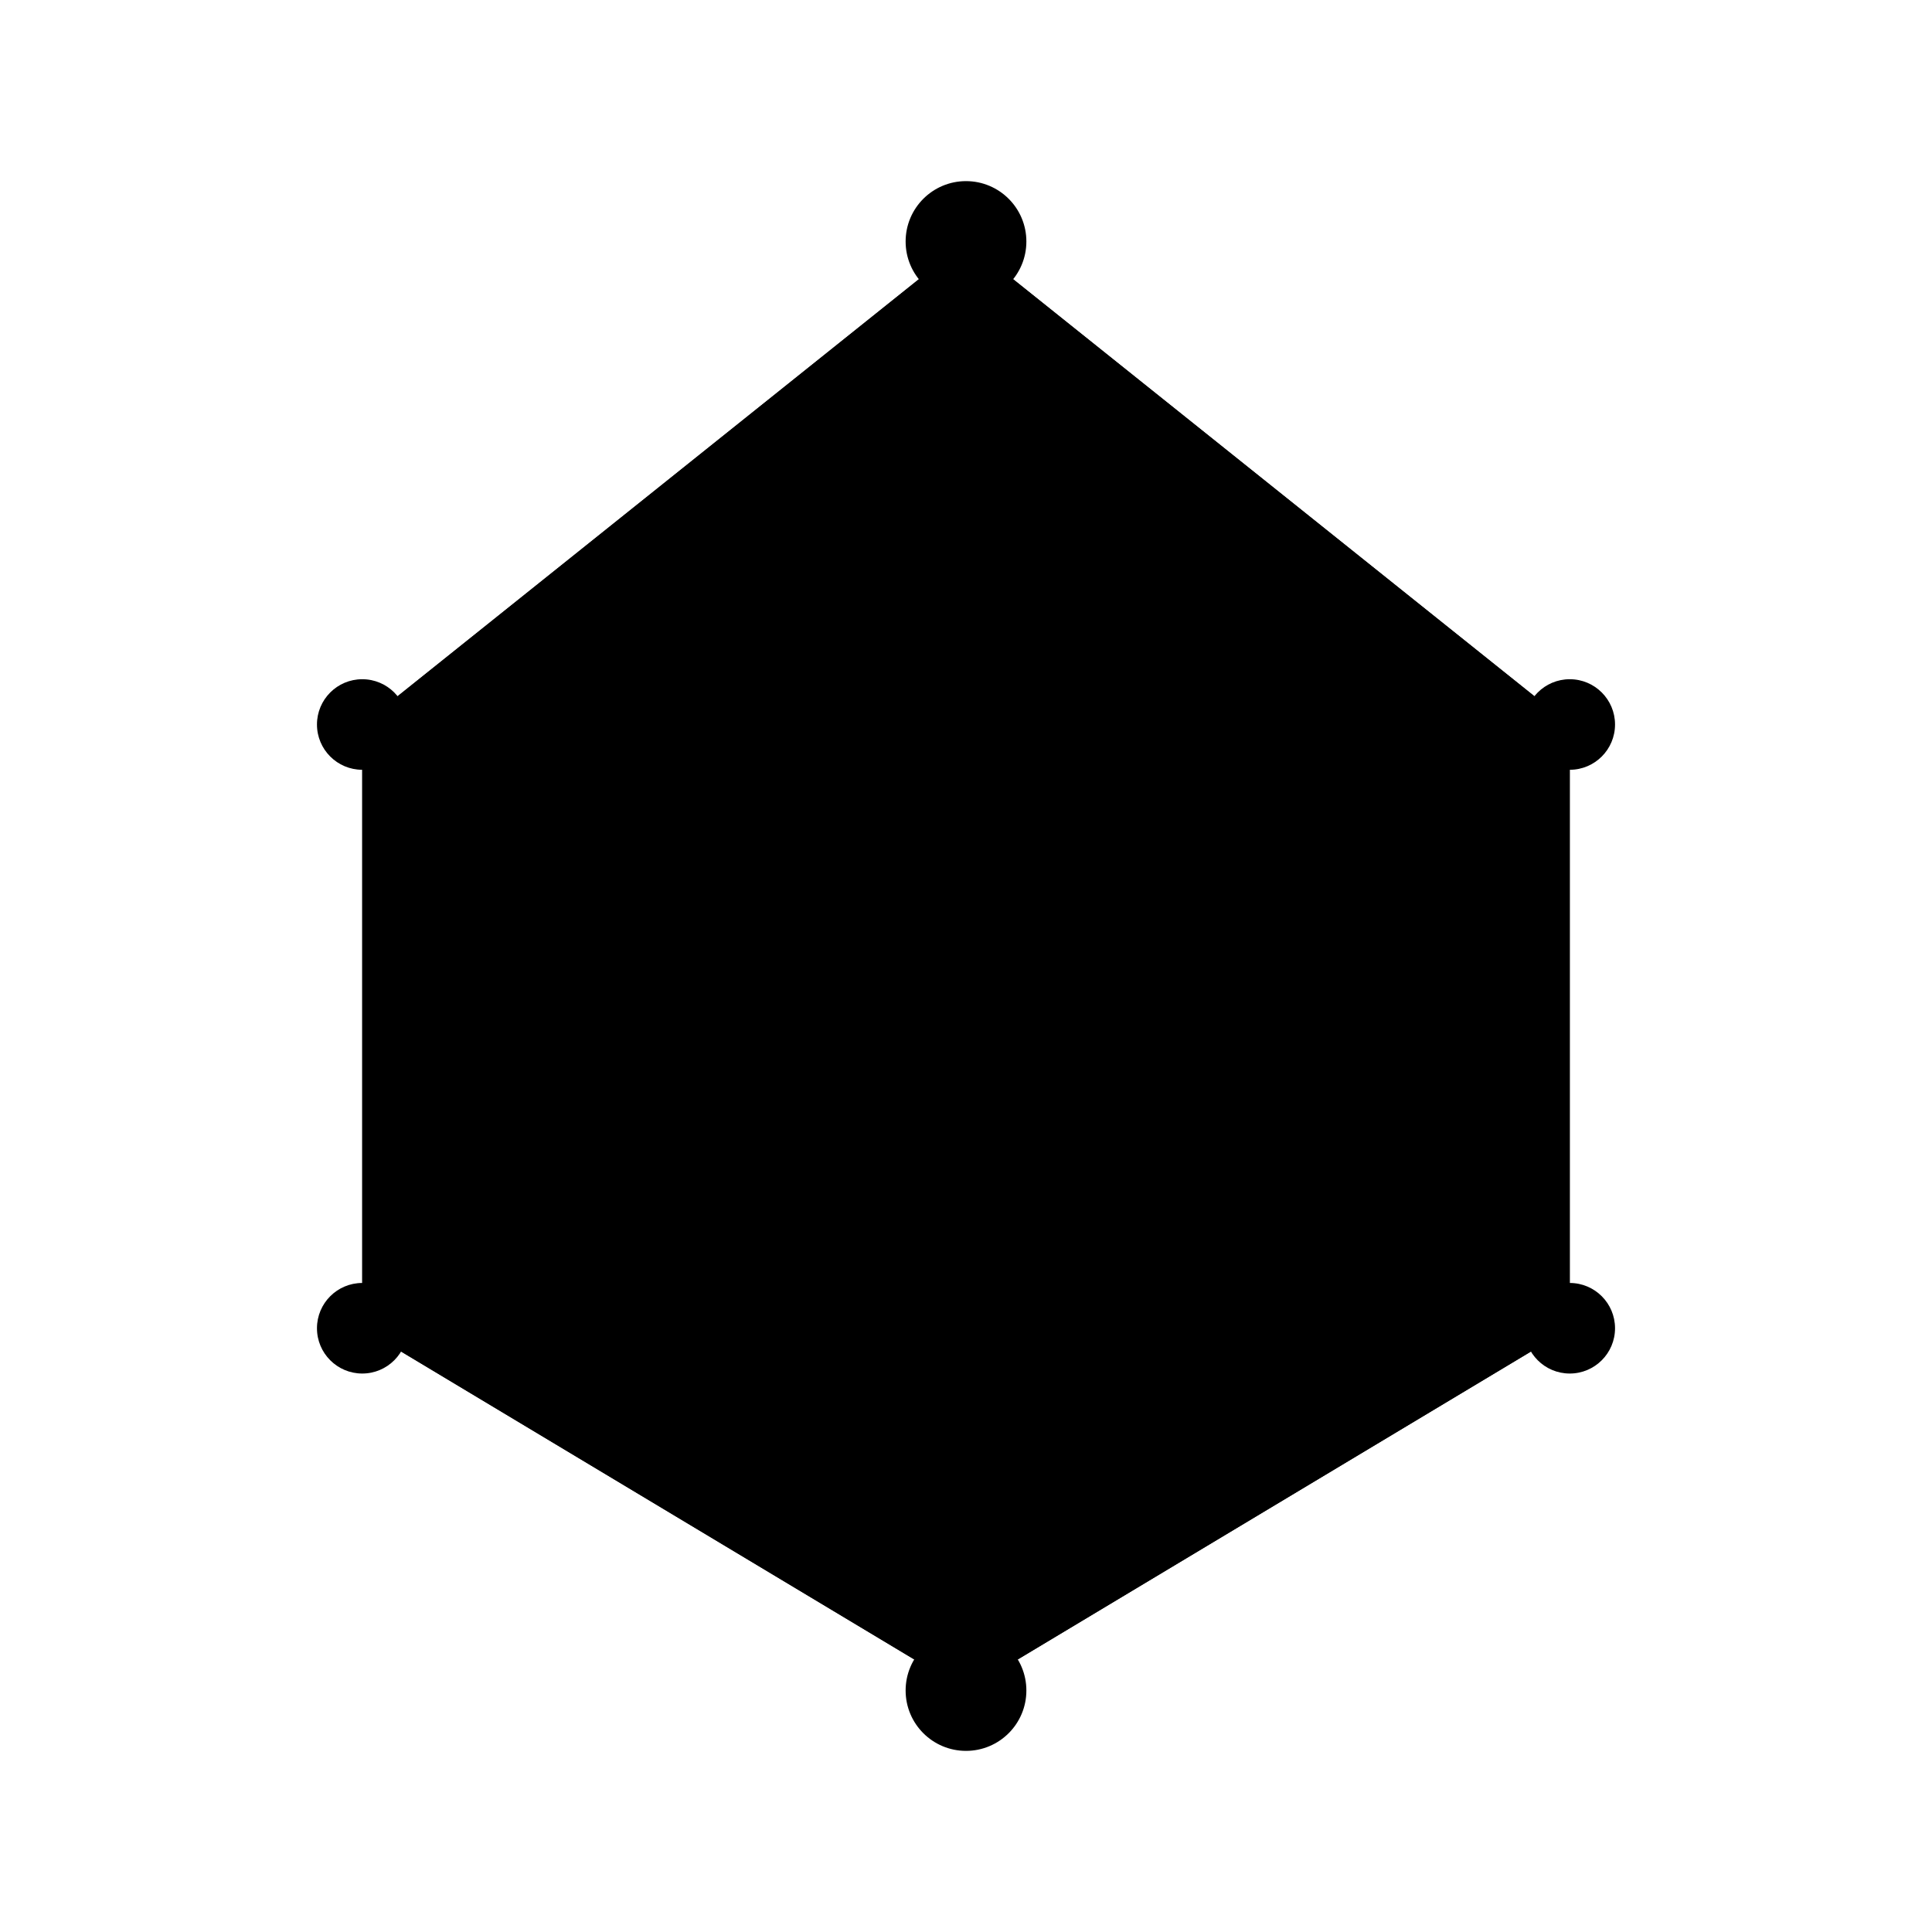 <svg width="64" height="64" viewBox="0 0 64 64" fill="none" xmlns="http://www.w3.org/2000/svg">
  <defs>
    <filter id="glow" x="-50%" y="-50%" width="200%" height="200%">
      <feGaussianBlur stdDeviation="2" result="coloredBlur" />
      <feMerge>
        <feMergeNode in="coloredBlur" />
        <feMergeNode in="SourceGraphic" />
      </feMerge>
    </filter>
    <linearGradient id="crystalGradient" x1="0%" y1="0%" x2="100%" y2="100%">
      <stop offset="0%" stop-color="hsl(147, 85%, 62%)" />
      <stop offset="50%" stop-color="hsl(147, 85%, 52%)" />
      <stop offset="100%" stop-color="hsl(147, 75%, 35%)" />
    </linearGradient>
    <linearGradient id="crystalHighlight" x1="0%" y1="0%" x2="100%" y2="100%">
      <stop offset="0%" stop-color="hsl(147, 85%, 72%)" />
      <stop offset="100%" stop-color="hsl(147, 85%, 52%)" />
    </linearGradient>
    <linearGradient id="crystalShadow" x1="100%" y1="0%" x2="0%" y2="100%">
      <stop offset="0%" stop-color="hsl(147, 75%, 45%)" />
      <stop offset="100%" stop-color="hsl(147, 70%, 25%)" />
    </linearGradient>
  </defs>

  <!-- Main crystal - 3D Geometric Prism -->
  <!-- Back face (darker) -->
  <polygon
    points="32,8 52,24 52,44 32,56 12,44 12,24"
    fill="url(#crystalShadow)"
    filter="url(#glow)"
  />

  <!-- Left face -->
  <polygon
    points="12,24 32,8 32,32 12,44"
    fill="url(#crystalGradient)"
  />

  <!-- Right face -->
  <polygon
    points="52,24 32,8 32,32 52,44"
    fill="url(#crystalHighlight)"
  />

  <!-- Bottom face -->
  <polygon
    points="12,44 32,32 52,44 32,56"
    fill="url(#crystalShadow)"
  />

  <!-- Center energy core -->
  <circle
    cx="32"
    cy="32"
    r="6"
    fill="hsl(147, 85%, 65%)"
    filter="url(#glow)"
  />
  <circle
    cx="32"
    cy="32"
    r="3"
    fill="hsl(147, 100%, 85%)"
  />

  <!-- Energy lines radiating from center -->
  <line
    x1="32"
    y1="32"
    x2="32"
    y2="12"
    stroke="hsl(147, 85%, 65%)"
    stroke-width="1.5"
    opacity="0.7"
  />
  <line
    x1="32"
    y1="32"
    x2="16"
    y2="42"
    stroke="hsl(147, 85%, 65%)"
    stroke-width="1.5"
    opacity="0.5"
  />
  <line
    x1="32"
    y1="32"
    x2="48"
    y2="42"
    stroke="hsl(147, 85%, 65%)"
    stroke-width="1.5"
    opacity="0.5"
  />

  <!-- Vertex highlights -->
  <circle cx="32" cy="8" r="2" fill="hsl(147, 100%, 80%)" />
  <circle cx="12" cy="24" r="1.5" fill="hsl(147, 85%, 65%)" />
  <circle cx="52" cy="24" r="1.5" fill="hsl(147, 85%, 65%)" />
  <circle cx="12" cy="44" r="1.5" fill="hsl(147, 85%, 55%)" />
  <circle cx="52" cy="44" r="1.5" fill="hsl(147, 85%, 55%)" />
  <circle cx="32" cy="56" r="2" fill="hsl(147, 85%, 45%)" />
</svg>
